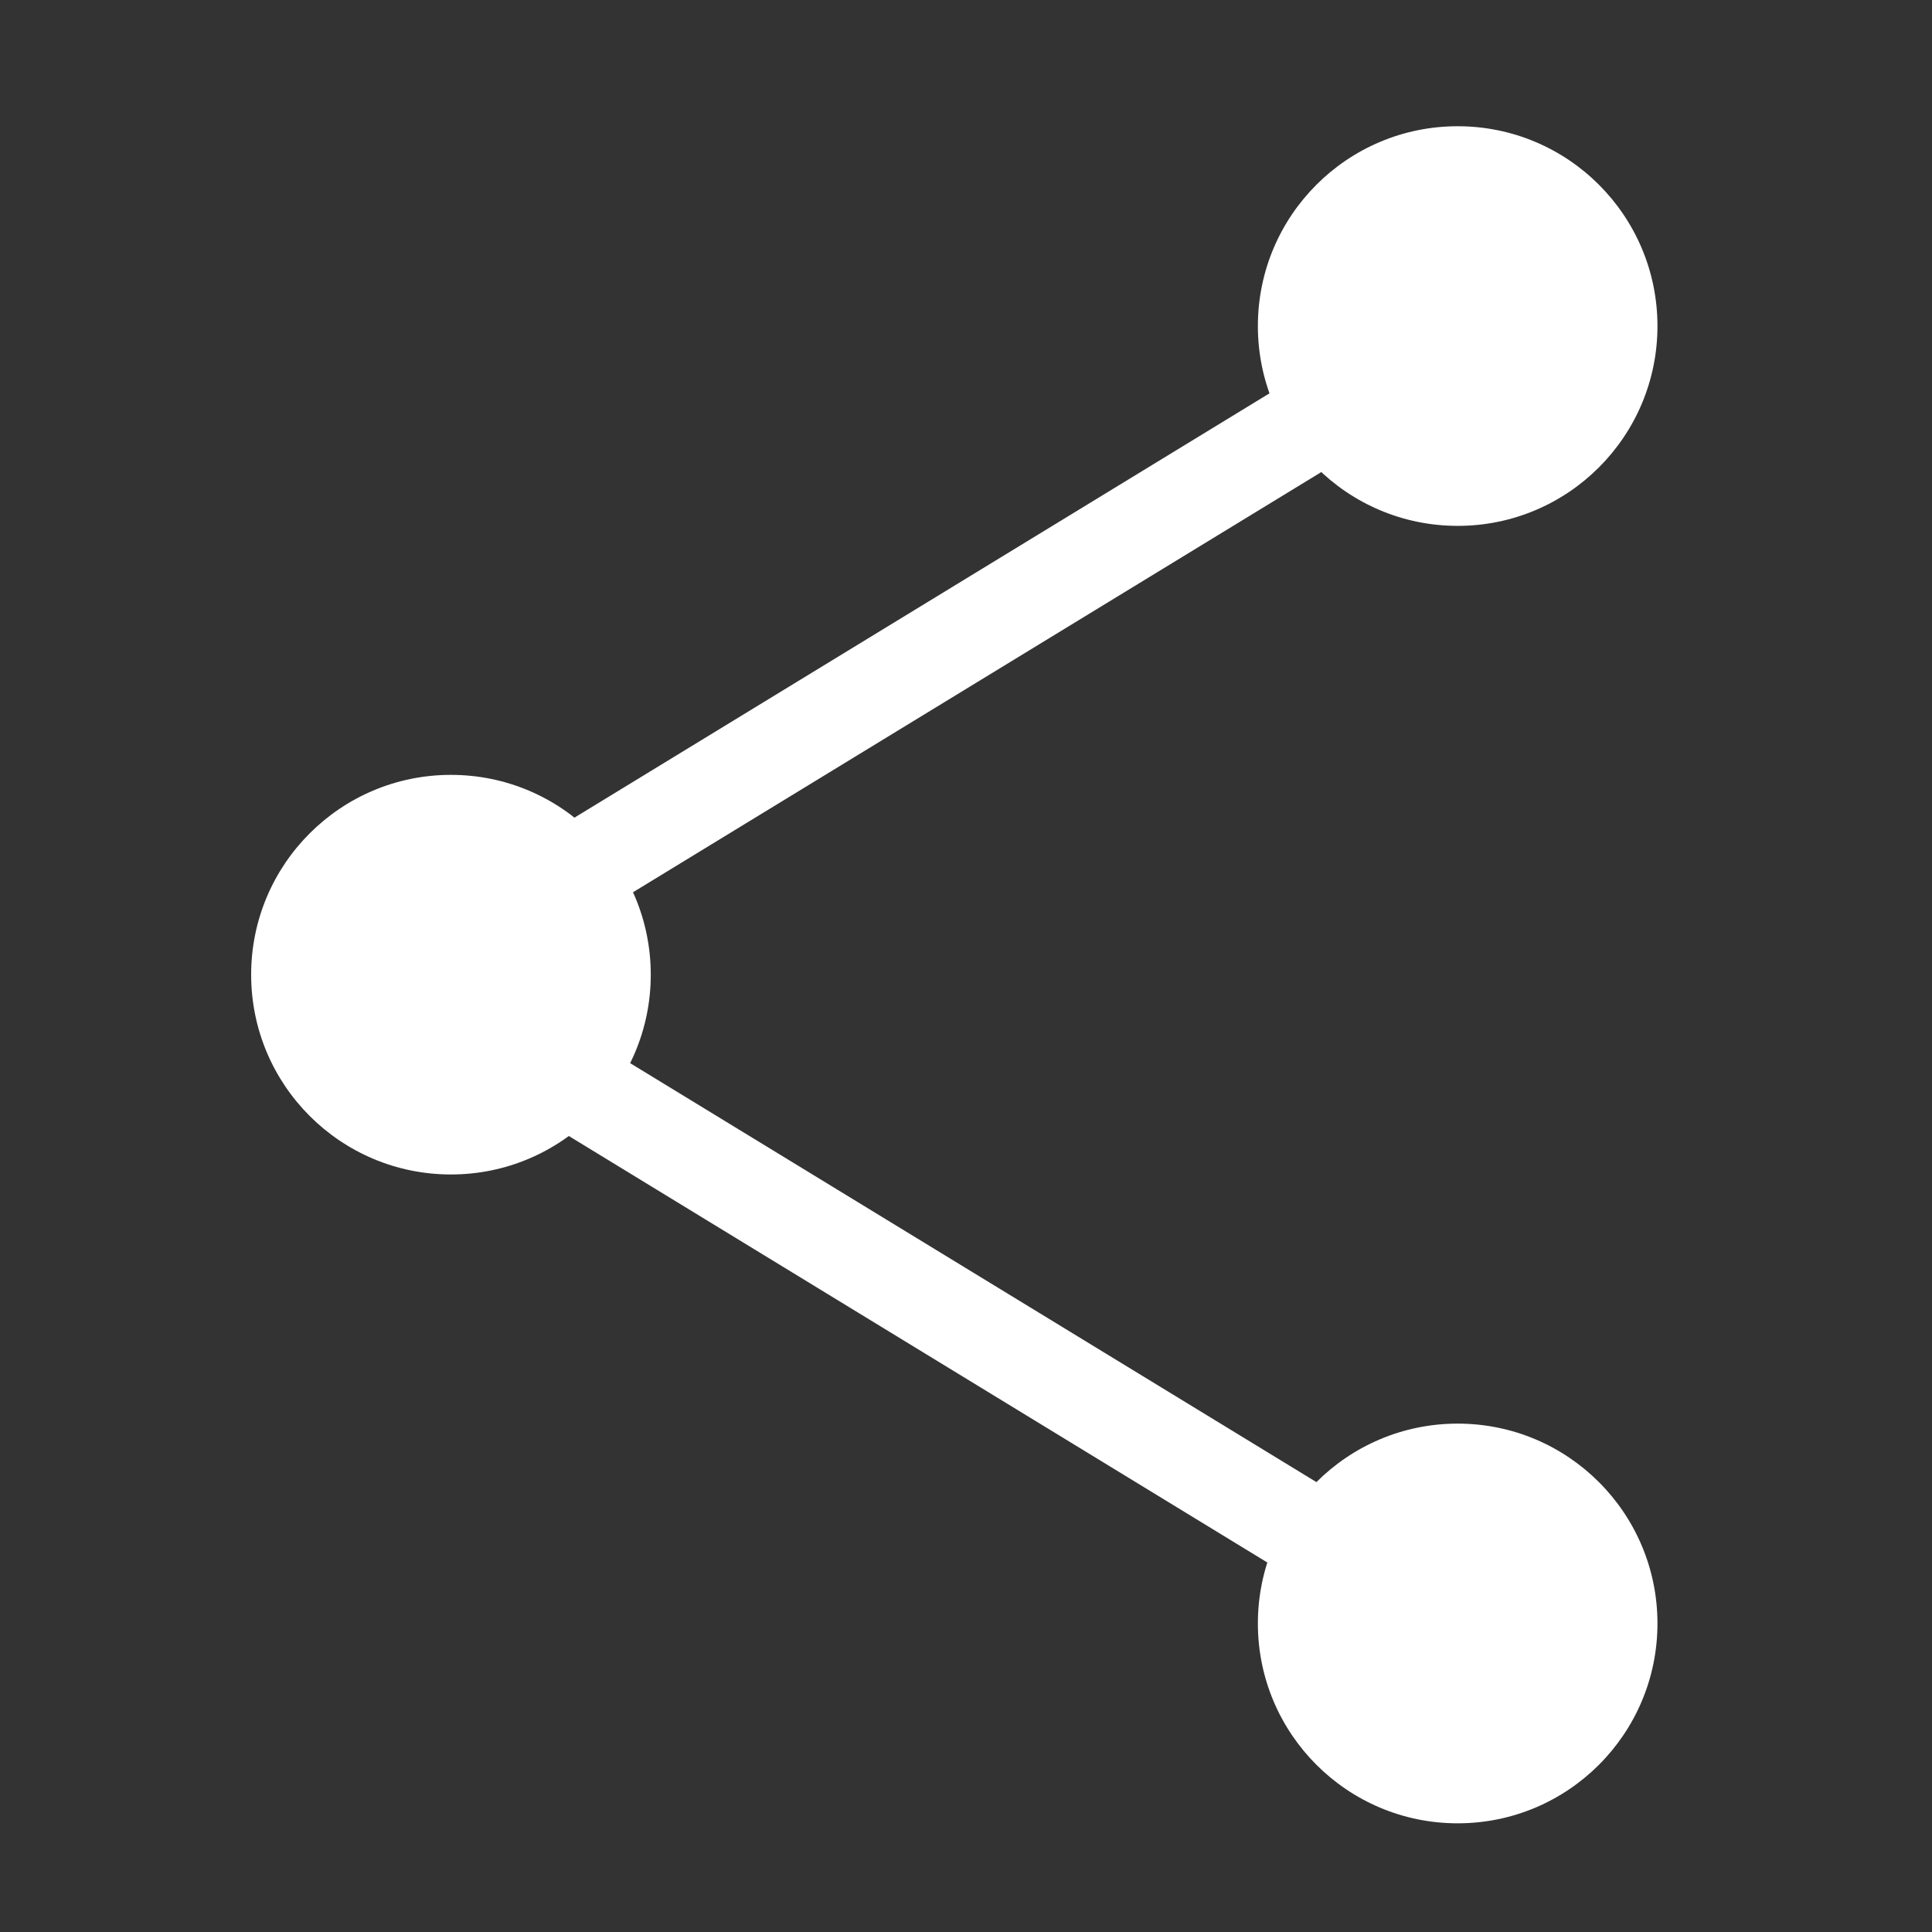 <?xml version="1.0" encoding="utf-8"?>
<!-- Generator: Adobe Illustrator 16.0.0, SVG Export Plug-In . SVG Version: 6.00 Build 0)  -->
<!DOCTYPE svg PUBLIC "-//W3C//DTD SVG 1.1//EN" "http://www.w3.org/Graphics/SVG/1.1/DTD/svg11.dtd">
<svg version="1.1" xmlns="http://www.w3.org/2000/svg" xmlns:xlink="http://www.w3.org/1999/xlink" x="0px" y="0px" width="200px"
	 height="200px" viewBox="0 0 200 200" enable-background="new 0 0 200 200" xml:space="preserve">
<rect x="0" y="0" width="200" height="200" fill="#333333" stroke="none"/>
<g id="Background" display="none">
	<rect display="inline" fill="#A5A4A4" width="200" height="200"/>
</g>
<g id="blue-icon" display="none">
	<g display="inline">
		<path fill="#3BB0C9" d="M41.566,106.152c-1.643,0-3.248-0.823-4.166-2.33c-1.404-2.299-0.671-5.295,1.622-6.699l109.803-67.032
			c2.311-1.407,5.299-0.683,6.702,1.618c1.408,2.297,0.679,5.3-1.619,6.704L44.105,105.444
			C43.307,105.931,42.43,106.152,41.566,106.152"/>
		<path fill="#3BB0C9" d="M151.366,173.223c-0.869,0-1.742-0.223-2.541-0.709L39.018,105.47c-2.292-1.399-3.021-4.399-1.618-6.699
			c1.399-2.297,4.409-3.018,6.701-1.614l109.807,67.035c2.295,1.406,3.021,4.404,1.619,6.7
			C154.61,172.394,153.009,173.223,151.366,173.223"/>
		<path fill="#3BB0C9" d="M150.9,13.068c-11.423,0-20.685,9.259-20.685,20.684c0,11.426,9.262,20.686,20.685,20.686
			s20.68-9.259,20.68-20.686C171.58,22.328,162.323,13.068,150.9,13.068"/>
		<path fill="#3BB0C9" d="M150.9,147.372c-11.423,0-20.685,9.261-20.685,20.688s9.262,20.689,20.685,20.689
			s20.68-9.263,20.68-20.689S162.323,147.372,150.9,147.372"/>
		<path fill="#3BB0C9" d="M46.683,80.214c-11.428,0-20.684,9.262-20.684,20.684c0,11.421,9.256,20.683,20.684,20.683
			c11.422,0,20.684-9.262,20.684-20.683C67.366,89.476,58.104,80.214,46.683,80.214"/>
	</g>
</g>
<g id="white-icon">
	<g>
		<path fill="#FFFFFF" d="M41.566,106.152c-1.643,0-3.248-0.823-4.166-2.33c-1.404-2.299-0.671-5.295,1.622-6.699l109.803-67.032
			c2.311-1.407,5.299-0.683,6.702,1.618c1.408,2.297,0.679,5.3-1.619,6.704L44.105,105.444
			C43.307,105.931,42.43,106.152,41.566,106.152"/>
		<path fill="#FFFFFF" d="M151.366,173.223c-0.869,0-1.742-0.223-2.541-0.709L39.018,105.47c-2.292-1.399-3.021-4.399-1.618-6.699
			c1.399-2.297,4.409-3.018,6.701-1.614l109.807,67.035c2.295,1.406,3.021,4.404,1.619,6.7
			C154.61,172.394,153.009,173.223,151.366,173.223"/>
		<path fill="#FFFFFF" d="M150.9,13.068c-11.423,0-20.685,9.259-20.685,20.684c0,11.426,9.262,20.686,20.685,20.686
			s20.68-9.259,20.68-20.686C171.58,22.328,162.323,13.068,150.9,13.068"/>
		<path fill="#FFFFFF" d="M150.9,147.372c-11.423,0-20.685,9.261-20.685,20.688s9.262,20.689,20.685,20.689
			s20.68-9.263,20.68-20.689S162.323,147.372,150.9,147.372"/>
		<path fill="#FFFFFF" d="M46.683,80.214c-11.428,0-20.684,9.262-20.684,20.684c0,11.421,9.256,20.683,20.684,20.683
			c11.422,0,20.684-9.262,20.684-20.683C67.366,89.476,58.104,80.214,46.683,80.214"/>
	</g>
</g>
</svg>
